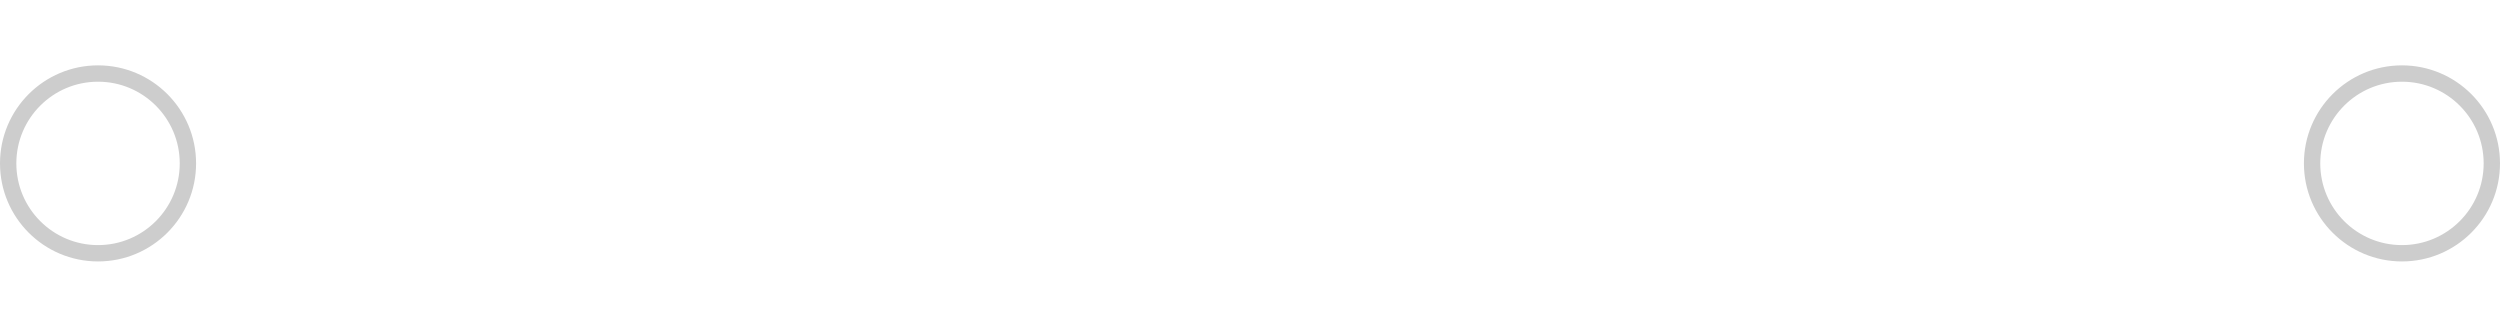 <svg width="153" height="20" viewBox="0 0 153 20" fill="none" xmlns="http://www.w3.org/2000/svg">
    <!-- Левый круг с пульсацией -->
    <circle cx="6" cy="10" r="5.5" stroke="#CDCDCD">
        <animate attributeName="r" values="5.5;6;5.5" dur="1.5s" repeatCount="indefinite" />
        <animate attributeName="stroke-opacity" values="1;0.7;1" dur="1.5s" repeatCount="indefinite" />
    </circle>

    <!-- Угловатая линия с плавной инверсией волны -->
    <path stroke="#CDCDCD" stroke-width="1.5" fill="none">
        <animate attributeName="d"
                 calcMode="spline"
                 keyTimes="0;0.5;1"
                 keySplines="0.42 0 0.58 1; 0.42 0 0.58 1"
                 values="M36 10L56.25 13L76.5 10L96.75 7L117 10;
                    M36 10L56.25 7L76.5 10L96.75 13L117 10;
                    M36 10L56.25 13L76.5 10L96.75 7L117 10"
                 dur="2s"
                 repeatCount="indefinite" />
    </path>

    <!-- Правый круг с задержанной пульсацией -->
    <circle cx="147" cy="10" r="5.5" stroke="#CDCDCD">
        <animate attributeName="r" values="5.5;6;5.5" dur="1.5s" begin="0.75s" repeatCount="indefinite" />
        <animate attributeName="stroke-opacity" values="1;0.7;1" dur="1.5s" begin="0.75s" repeatCount="indefinite" />
    </circle>
</svg>
